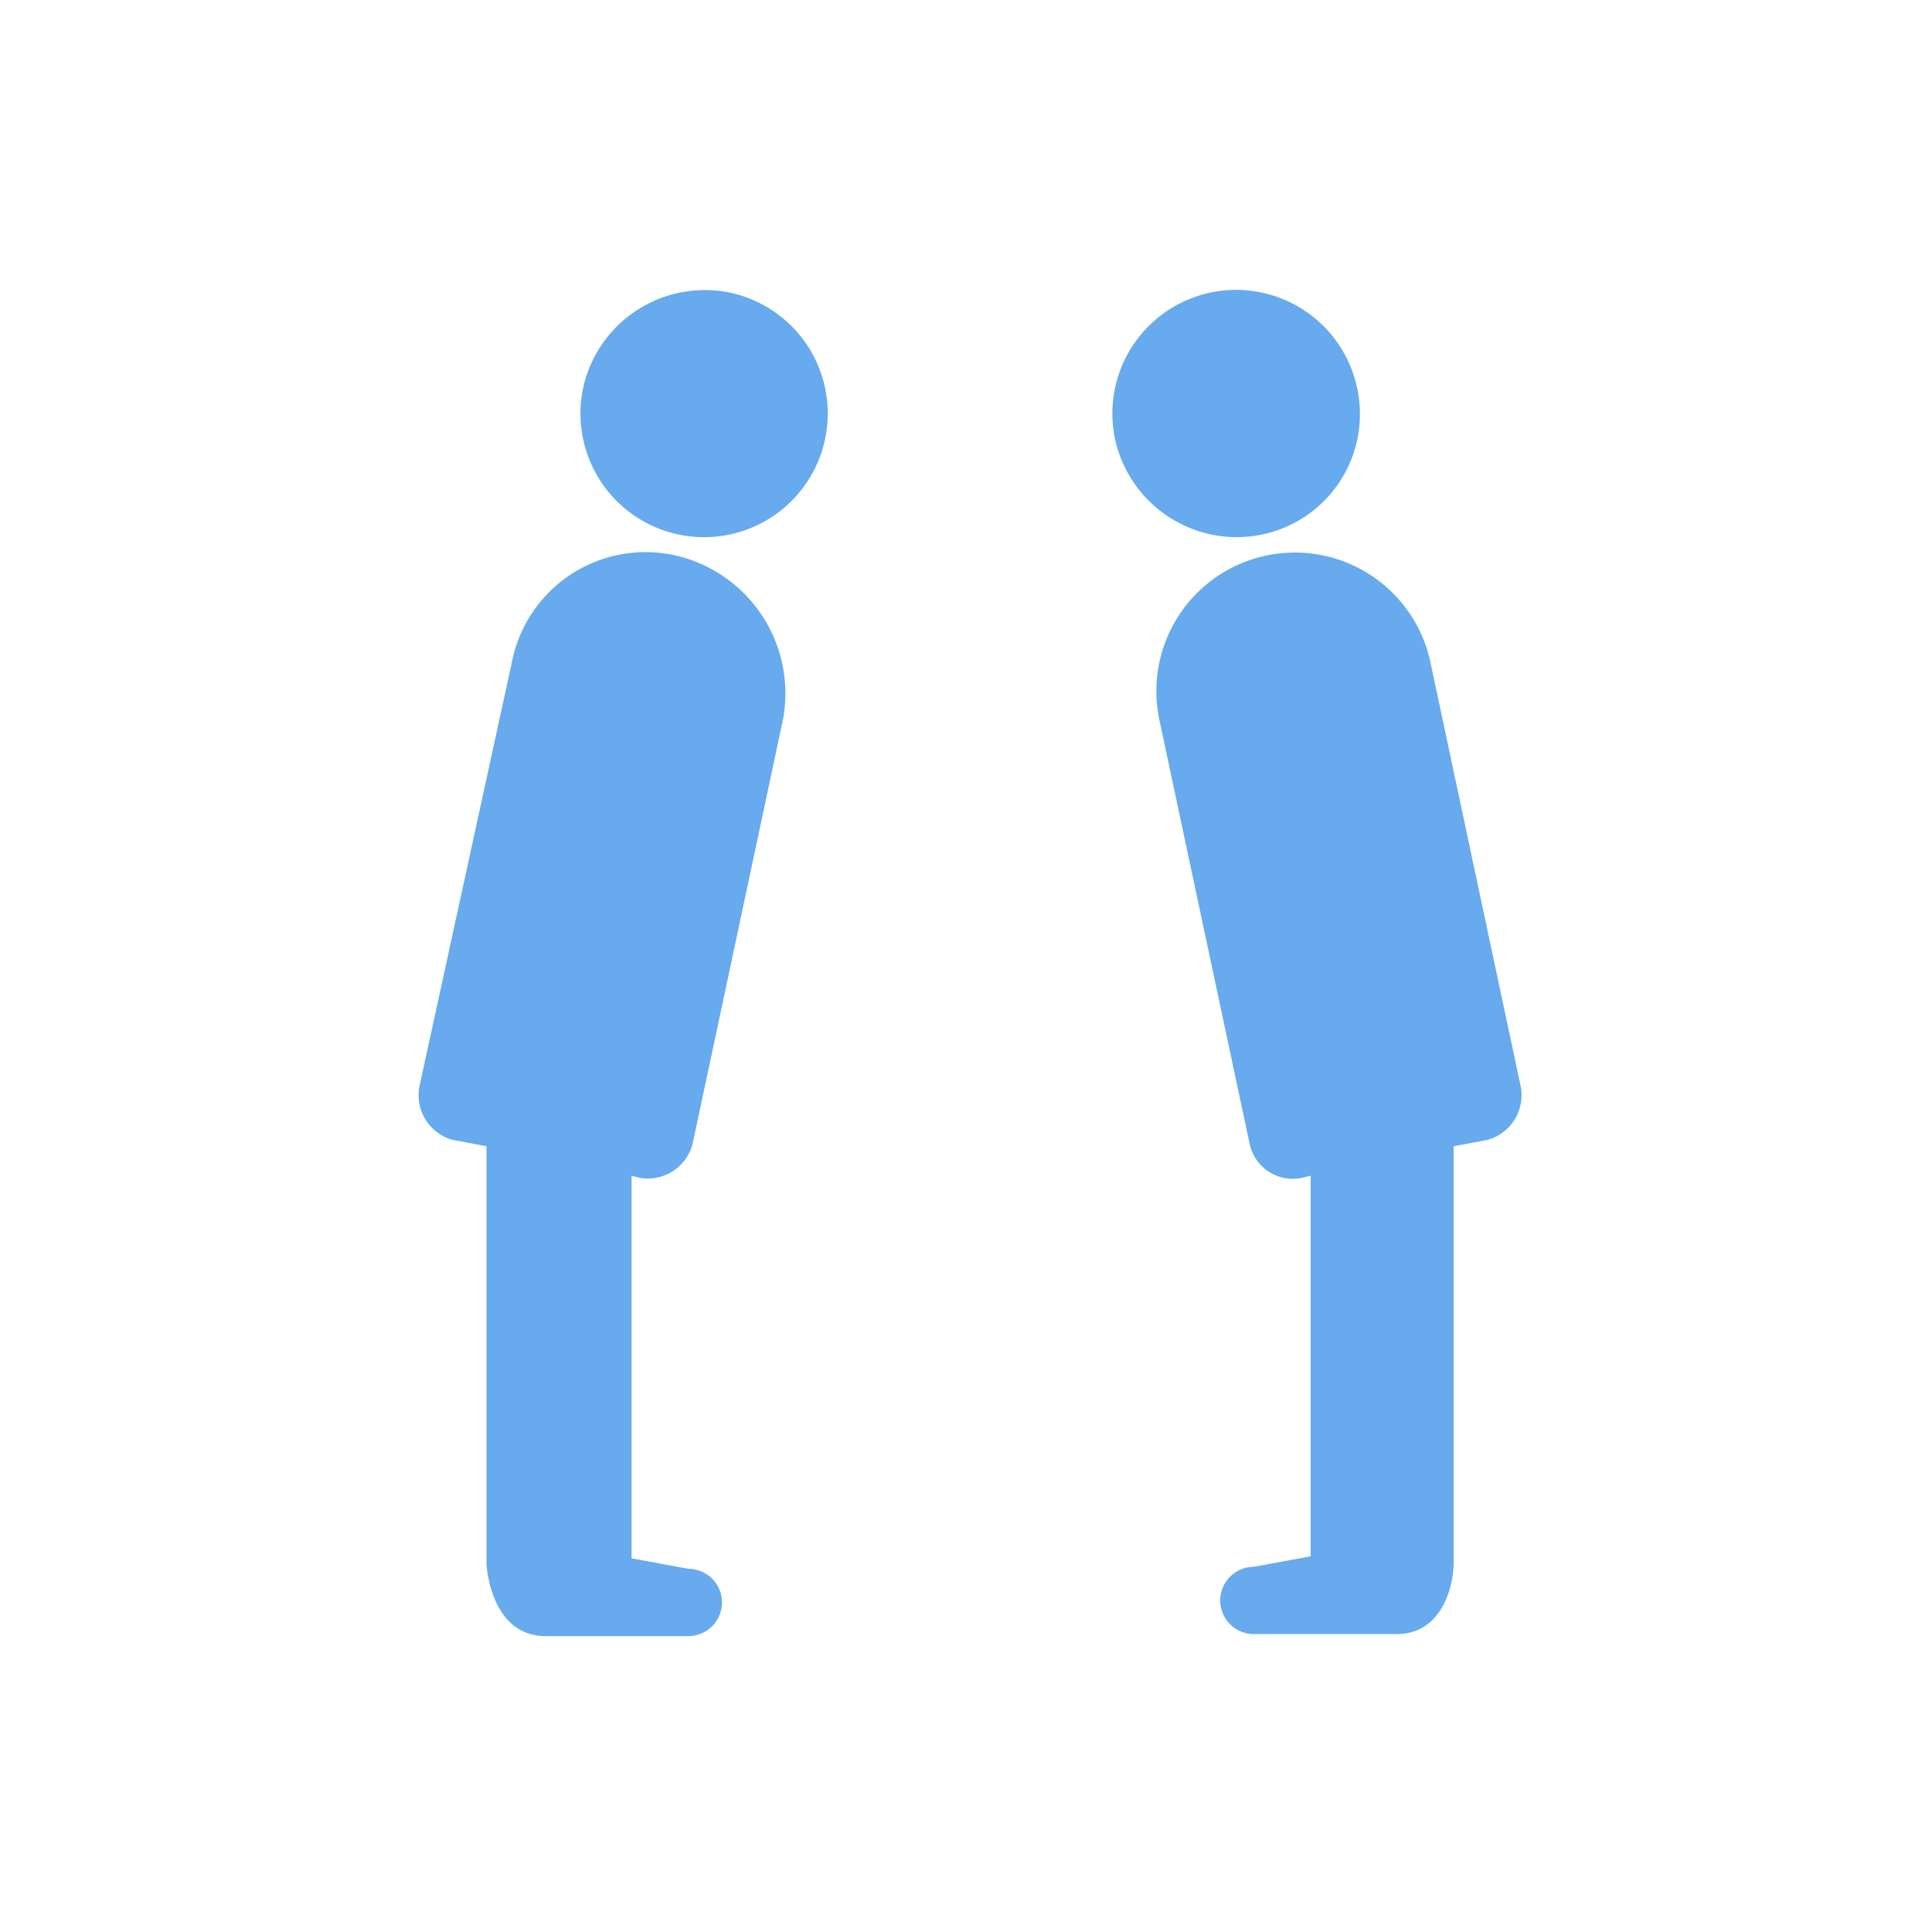 <svg xmlns="http://www.w3.org/2000/svg" width="100" height="100" viewBox="0 0 100 100">
  <g id="グループ_2159" data-name="グループ 2159" transform="translate(-65 -1104)">
    <g id="icon_08" transform="translate(86.665 1118.999)">
      <path id="パス_9082" data-name="パス 9082" d="M15.429.112a6.45,6.45,0,0,0-7.617,4.9,6.4,6.4,0,1,0,7.617-4.9Z" transform="translate(0.712 0.04)" fill="#67aaee"/>
      <path id="パス_9083" data-name="パス 9083" d="M13.278,12.614a7.053,7.053,0,0,0-8.488,5.55L0,40.144a2.4,2.4,0,0,0,1.741,2.72l1.741.326V64.845c.109,1.306.762,3.7,3.047,3.7h7.4a1.741,1.741,0,1,0,0-3.482l-2.938-.544v-19.8l.435.109a2.4,2.4,0,0,0,2.72-1.741L18.828,21.1A7.328,7.328,0,0,0,13.278,12.614Z" transform="translate(0.034 1.14)" fill="#67aaee"/>
      <path id="パス_9084" data-name="パス 9084" d="M40.729,12.626a6.367,6.367,0,0,0,4.9-7.617,6.4,6.4,0,0,0-12.514,2.72A6.45,6.45,0,0,0,40.729,12.626Z" transform="translate(2.943 0.04)" fill="#67aaee"/>
      <path id="パス_9085" data-name="パス 9085" d="M53.928,40.142,49.249,18.161A7.171,7.171,0,1,0,35.211,21.1L39.89,43.08a2.287,2.287,0,0,0,2.72,1.741l.435-.109v19.7l-2.938.544a1.741,1.741,0,0,0,0,3.482h7.4c2.285,0,2.938-2.394,2.938-3.7V43.188l1.741-.326A2.4,2.4,0,0,0,53.928,40.142Z" transform="translate(3.129 1.142)" fill="#67aaee"/>
    </g>
    <rect id="長方形_1296" data-name="長方形 1296" width="100" height="100" transform="translate(65 1104)" fill="none" opacity="0.6"/>
  </g>
</svg>

